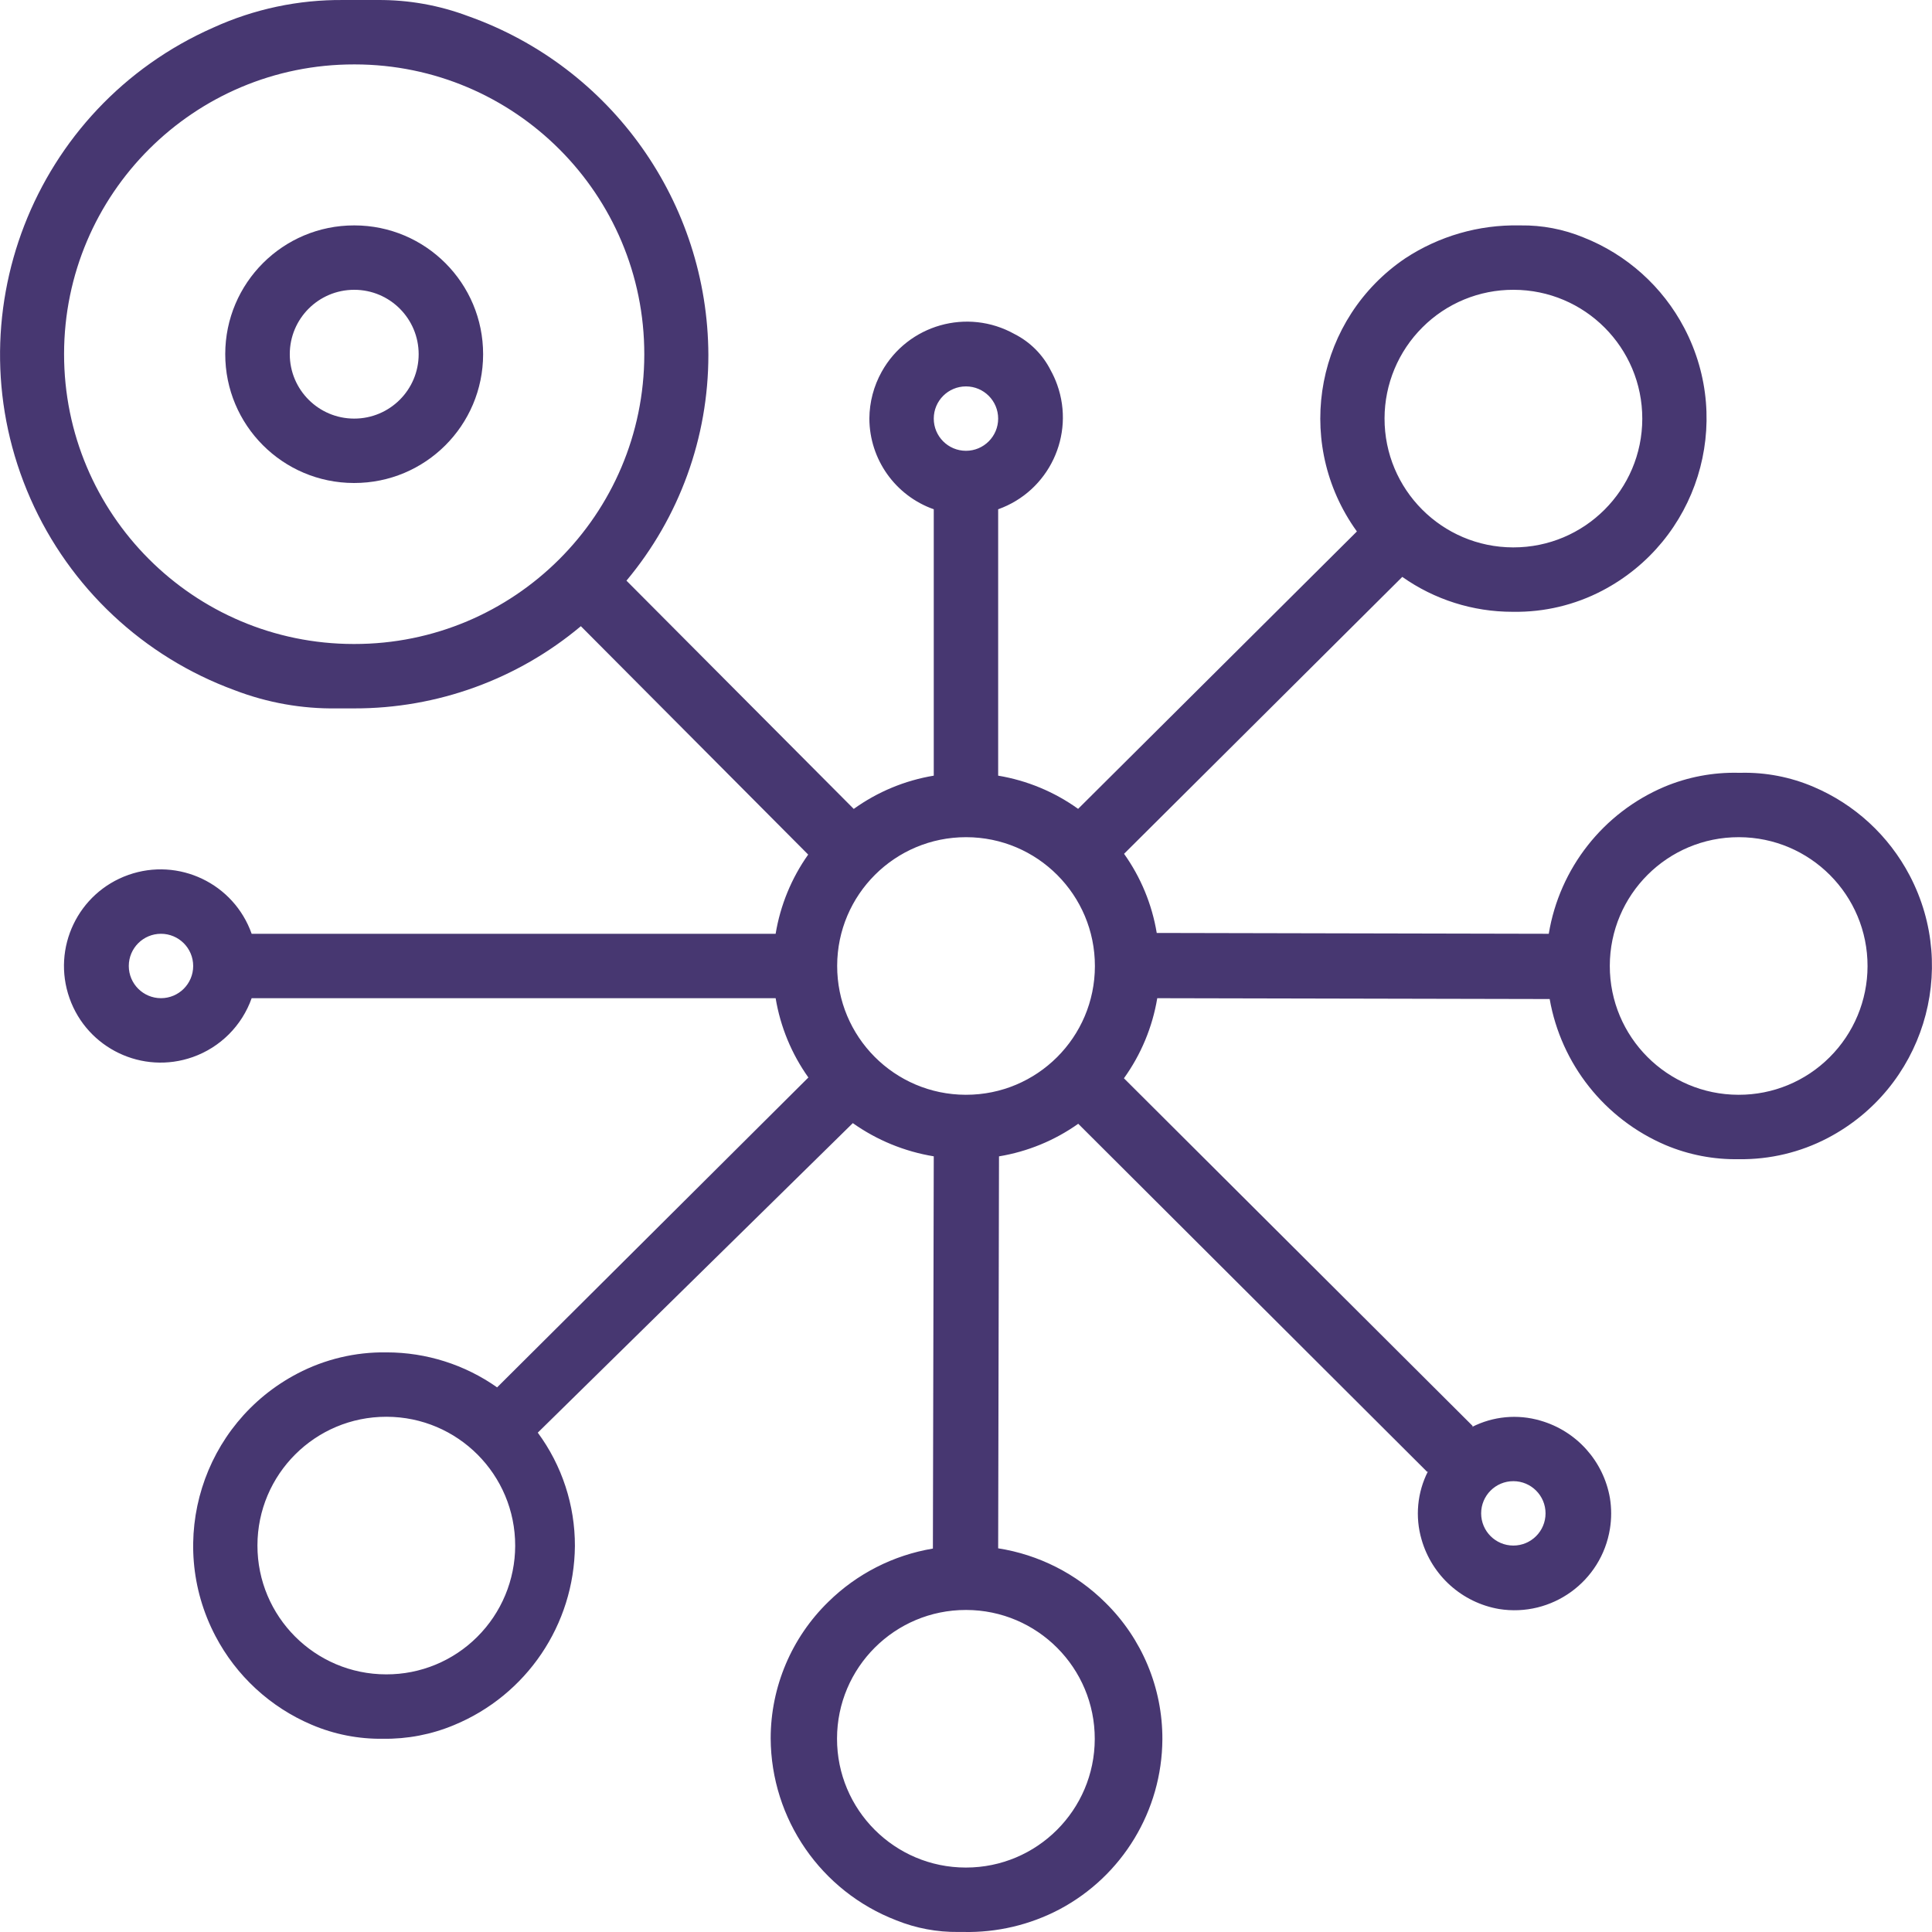 <svg version="1.1" id="Capa_1" xmlns="http://www.w3.org/2000/svg" xmlns:xlink="http://www.w3.org/1999/xlink" x="0px" y="0px" viewBox="0 0 480.015 480.015" style="enable-background:new 0 0 480.015 480.015;" xml:space="preserve">
<g>
	<g>
		<g>
			<path d="M432.222,288.003c-0.06,0.001-0.12-0.002-0.18-0.001c-0.015,0-0.029,0.001-0.044,0.001H432.222z" fill="#473771" opacity="1" original-fill="#f58221"></path>
			<path d="M95.462,432.003c-0.096,0.002-0.192-0.003-0.288-0.001c-0.094-0.001-0.187,0.003-0.28,0.001H95.462z" fill="#473771" opacity="1" original-fill="#f58221"></path>
			<path d="M474.476,217.534c-5.185-9.896-13.641-17.688-23.926-22.05c-5.69-2.428-11.832-3.614-18.016-3.48h-0.616
				c-6.31-0.143-12.578,1.043-18.4,3.48c-15.194,6.454-26.03,20.233-28.72,36.52l-97.4-0.208c-1.175-7.087-3.952-13.813-8.12-19.664
				l69.128-68.8c8.002,5.647,17.558,8.677,27.352,8.672h0.24c7.694,0.116,15.295-1.694,22.112-5.264
				c23.639-12.394,32.754-41.604,20.36-65.243c-5.385-10.271-14.284-18.263-25.072-22.517c-4.943-2.036-10.247-3.048-15.592-2.976
				h-0.328c-10.06-0.199-19.945,2.654-28.352,8.184c-21.952,14.862-27.7,44.705-12.839,66.657c0.273,0.404,0.553,0.804,0.839,1.199
				l-69.264,68.92c-5.903-4.233-12.699-7.055-19.864-8.248v-66.184c12.596-4.497,19.161-18.353,14.664-30.948
				c-0.441-1.235-0.981-2.432-1.616-3.58c-1.958-3.891-5.112-7.051-9-9.016c-11.691-6.522-26.456-2.331-32.978,9.361
				c-1.988,3.565-3.044,7.574-3.07,11.655c0.042,10.134,6.445,19.15,16,22.528v66.184c-7.174,1.19-13.977,4.018-19.88,8.264
				l-56.472-56.712c13.158-15.724,20.363-35.577,20.352-56.08c-0.138-37.85-24.029-71.537-59.704-84.184
				c-7.186-2.705-14.81-4.061-22.488-4h-8.512c-11.128-0.105-22.143,2.23-32.272,6.84C8.144,26.621-12.204,79.036,7.575,123.914
				c9.739,22.098,28.058,39.277,50.735,47.578c8.096,3.11,16.712,4.642,25.384,4.512h4.304c20.594,0.043,40.541-7.19,56.32-20.424
				l56.48,56.744c-4.153,5.862-6.918,12.592-8.088,19.68H62.526c-4.418-12.497-18.131-19.046-30.627-14.627
				s-19.046,18.131-14.627,30.627c4.418,12.497,18.131,19.046,30.627,14.627c6.835-2.416,12.211-7.793,14.627-14.627H192.71
				c1.178,7.101,3.961,13.84,8.136,19.704l-77.336,76.992c-8.022-5.653-17.594-8.69-27.408-8.696h-0.104
				c-7.694-0.116-15.295,1.694-22.112,5.264c-23.63,12.382-32.748,41.576-20.366,65.206c5.185,9.896,13.641,17.688,23.926,22.05
				c5.601,2.39,11.641,3.57,17.728,3.479c6.025,0.088,12.004-1.056,17.568-3.375c18.074-7.434,29.933-24.977,30.096-44.52
				c0.028-10.133-3.206-20.007-9.224-28.16l78.272-76.904c5.991,4.241,12.869,7.062,20.112,8.248l-0.216,97.456
				c-9.816,1.639-18.889,6.262-25.984,13.24c-9.147,8.913-14.31,21.14-14.32,33.912c0.106,20.054,12.488,37.995,31.2,45.208
				c4.892,1.973,10.126,2.958,15.4,2.896h1.304c8.285,0.181,16.48-1.746,23.816-5.6c15.664-8.301,25.498-24.537,25.6-42.264
				c0.051-12.77-5.058-25.019-14.168-33.968c-7.235-7.189-16.556-11.909-26.632-13.488l0.208-97.384
				c7.091-1.172,13.824-3.94,19.688-8.096l86.72,86.512l0.184-0.184c-2.68,5.25-3.252,11.326-1.6,16.984
				c2.579,8.964,10.056,15.664,19.248,17.248c13.114,2.102,25.449-6.825,27.551-19.939c0.404-2.519,0.404-5.086,0.001-7.605
				c-1.589-9.204-8.302-16.688-17.28-19.264c-5.67-1.665-11.763-1.092-17.024,1.6l0.232-0.232l-86.68-86.424
				c4.252-5.908,7.085-12.716,8.28-19.896l97.496,0.208c2.849,16.186,13.683,29.838,28.8,36.288
				c5.763,2.428,11.969,3.618,18.22,3.503c7.679,0.108,15.264-1.7,22.068-5.263C477.74,270.357,486.858,241.164,474.476,217.534z
				 M353.422,81.323c5.985-5.987,14.11-9.341,22.576-9.32h0.072c17.673,0.02,31.984,14.363,31.964,32.036
				c-0.02,17.673-14.363,31.984-32.036,31.964h-0.072c-17.673-0.039-31.968-14.398-31.929-32.071
				C344.015,95.445,347.406,87.311,353.422,81.323z M87.998,160.003h-0.16c-39.765-0.044-71.964-32.315-71.92-72.08
				c0.044-39.764,32.315-71.964,72.08-71.92h0.16c39.764,0.044,71.964,32.315,71.92,72.08
				C160.034,127.848,127.762,160.048,87.998,160.003z M39.998,248.003c-4.418,0-8-3.582-8-8s3.582-8,8-8s8,3.582,8,8
				S44.416,248.003,39.998,248.003z M118.574,406.683c-5.985,5.987-14.11,9.341-22.576,9.32h-0.072
				c-17.673-0.02-31.984-14.363-31.964-32.036c0.02-17.673,14.363-31.984,32.036-31.964h0.072
				c17.673,0.039,31.968,14.397,31.929,32.071C127.98,392.562,124.59,400.695,118.574,406.683z M375.998,368.003
				c4.418,0,8,3.582,8,8s-3.582,8-8,8s-8-3.582-8-8S371.58,368.003,375.998,368.003z M239.998,96.003c4.418,0,8,3.582,8,8
				s-3.582,8-8,8s-8-3.582-8-8S235.58,96.003,239.998,96.003z M271.998,432.075C271.998,432.075,271.998,432.075,271.998,432.075
				c-0.04,17.645-14.355,31.928-32,31.928h-0.072c-17.673-0.02-31.984-14.363-31.964-32.036s14.363-31.984,32.036-31.964h0.072
				C257.743,400.043,272.038,414.402,271.998,432.075z M239.998,272.003h-0.072c-17.673-0.04-31.968-14.399-31.928-32.072
				c0,0,0,0,0,0c0.04-17.645,14.355-31.928,32-31.928h0.072c17.673,0.02,31.984,14.363,31.964,32.036
				C272.014,257.712,257.671,272.023,239.998,272.003z M454.574,262.683c-5.985,5.987-14.11,9.341-22.576,9.32h-0.072
				c-17.673-0.02-31.984-14.363-31.964-32.036c0.02-17.673,14.363-31.984,32.036-31.964h0.072
				c17.673,0.039,31.968,14.397,31.929,32.071C463.98,248.562,460.59,256.695,454.574,262.683z" fill="#473771" opacity="1" original-fill="#f58221"></path>
		</g>
	</g>
</g>
<g>
	<g>
		<path d="M88.07,56.003h-0.072c-17.673-0.02-32.016,14.291-32.036,31.964c-0.02,17.673,14.291,32.016,31.964,32.036h0.072
			c17.673,0.02,32.016-14.291,32.036-31.964C120.054,70.366,105.743,56.023,88.07,56.003z M87.998,104.003c-8.837,0-16-7.163-16-16
			s7.163-16,16-16h0.04c8.837,0.011,15.991,7.183,15.98,16.02C104.007,96.86,96.834,104.014,87.998,104.003z" fill="#473771" opacity="1" original-fill="#f58221"></path>
	</g>
</g>
<g>
</g>
<g>
</g>
<g>
</g>
<g>
</g>
<g>
</g>
<g>
</g>
<g>
</g>
<g>
</g>
<g>
</g>
<g>
</g>
<g>
</g>
<g>
</g>
<g>
</g>
<g>
</g>
<g>
</g>
</svg>
